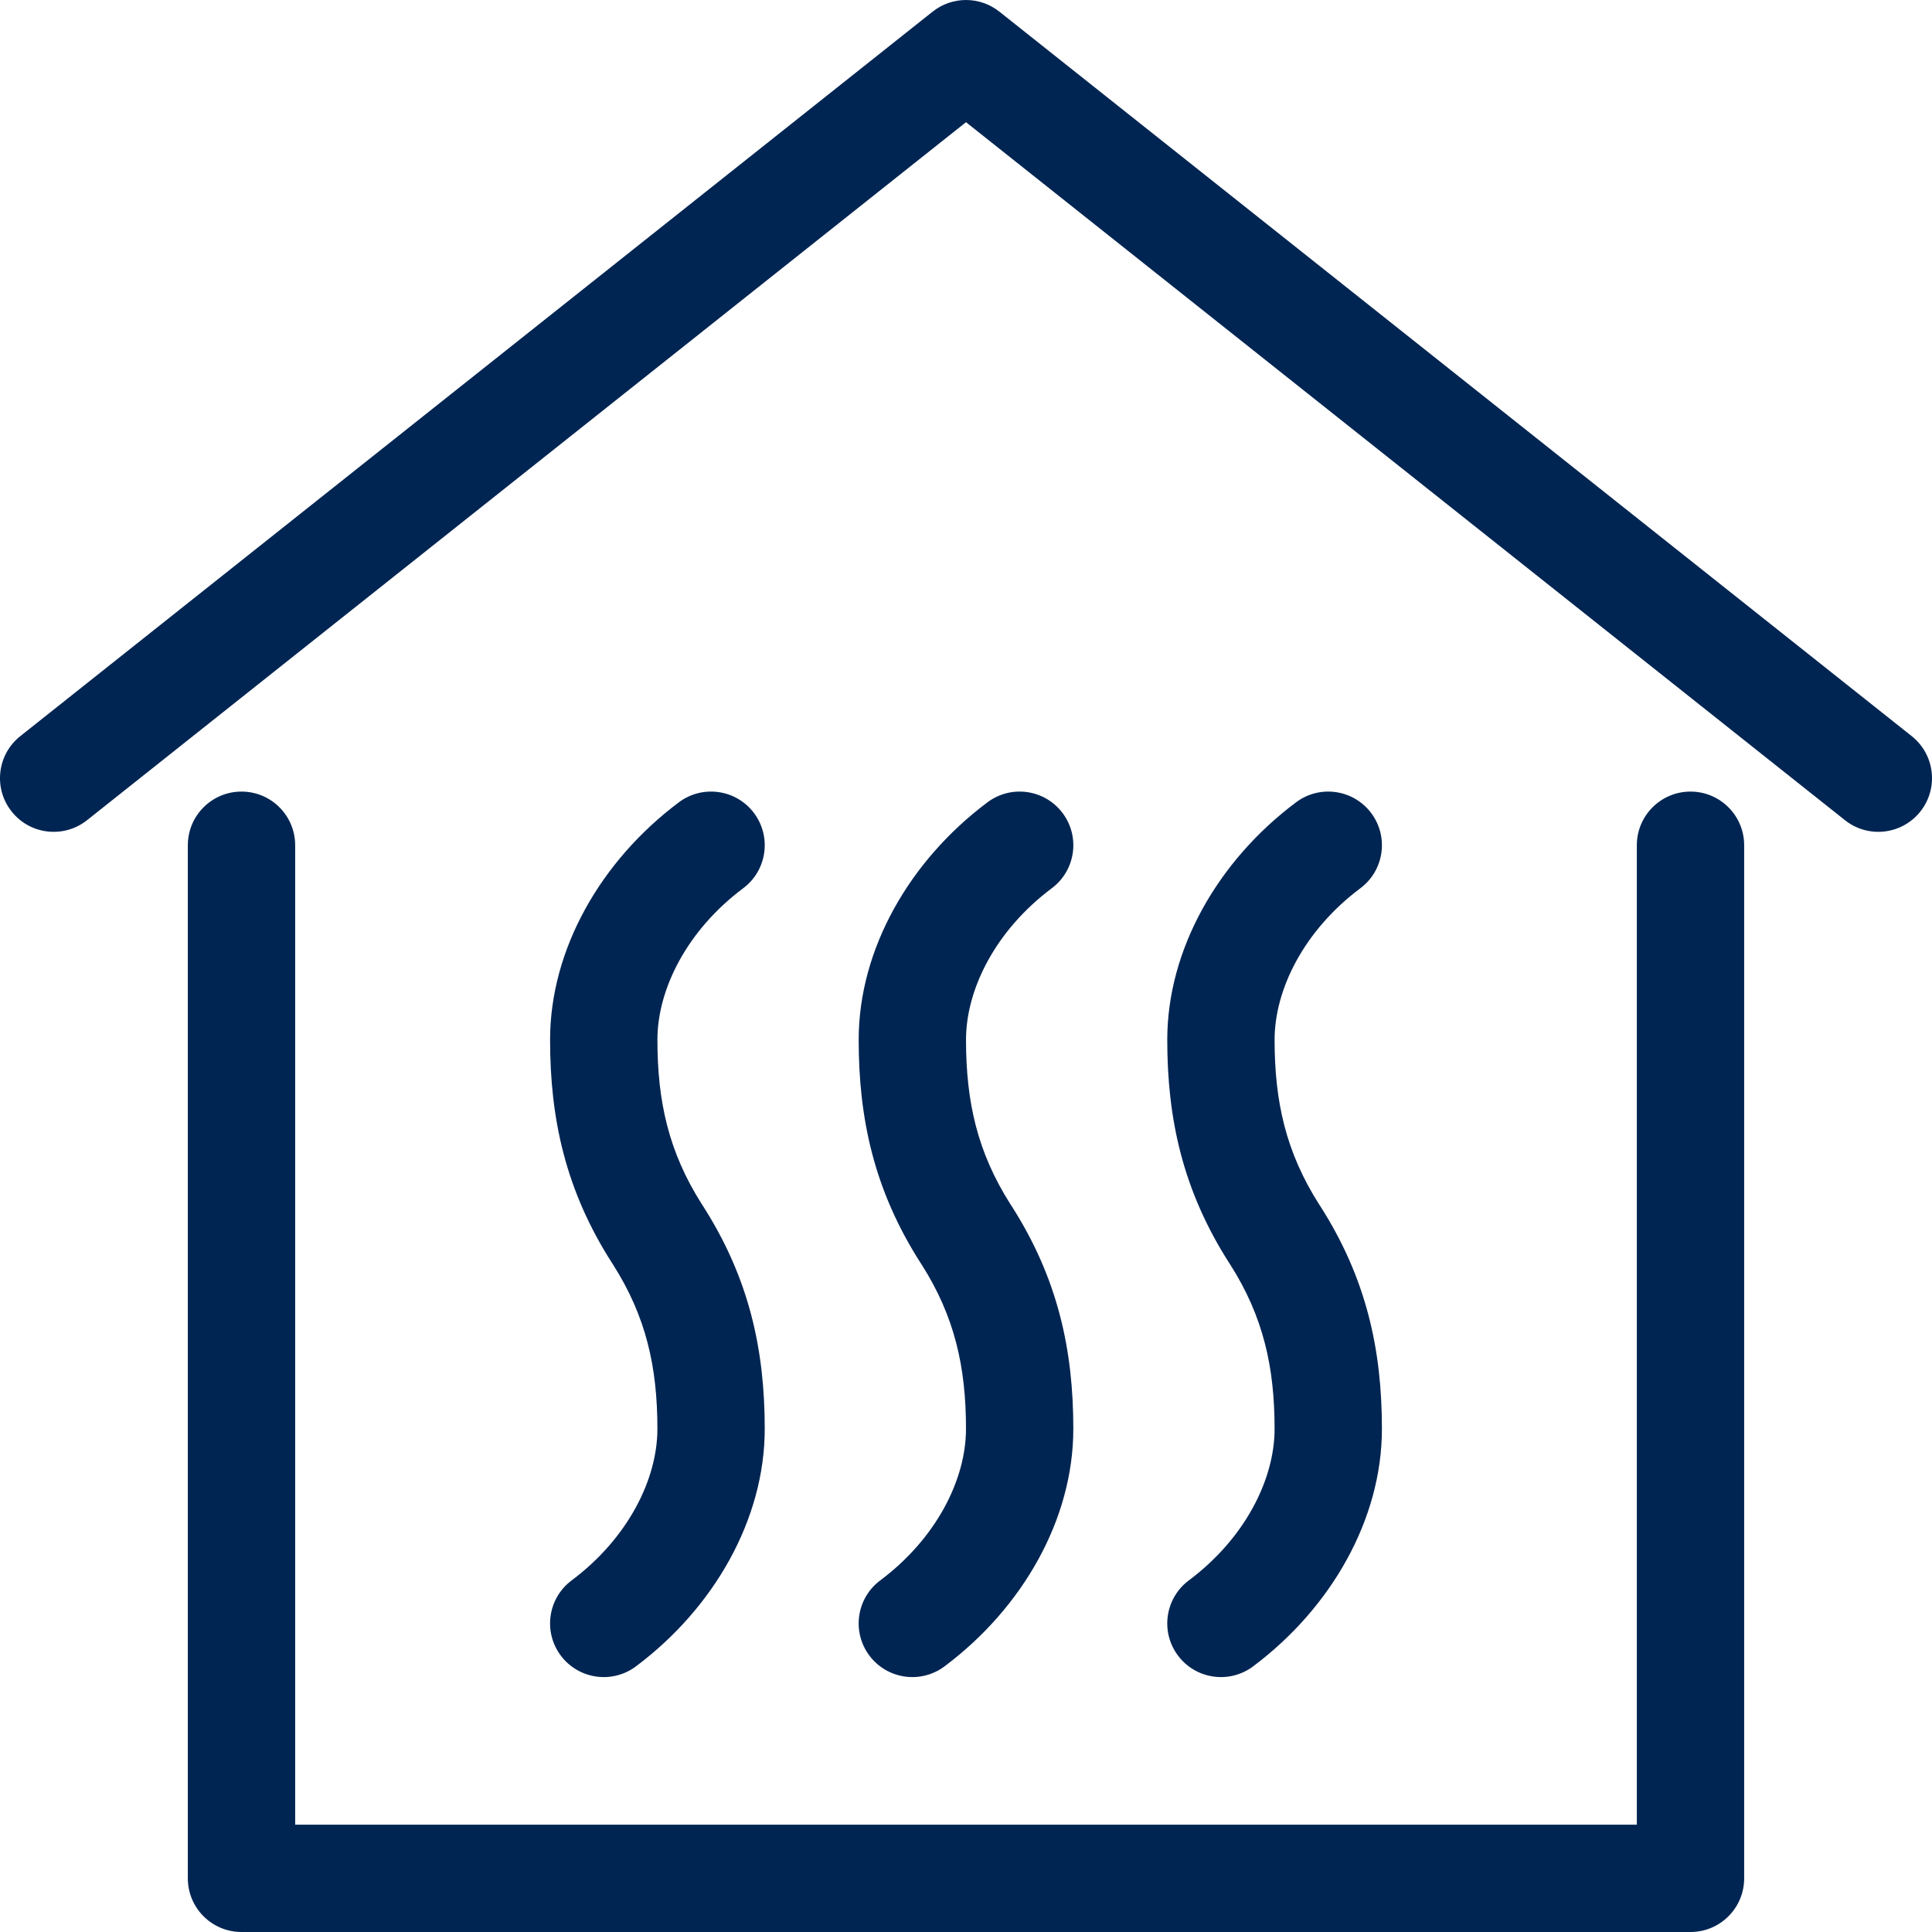 <?xml version="1.0" encoding="UTF-8"?>
<svg xmlns="http://www.w3.org/2000/svg" width="144" height="144" viewBox="0 0 144 144" fill="none">
  <path d="M69.513 0.868C70.969 -0.289 73.031 -0.289 74.487 0.868L142.488 54.867C144.218 56.241 144.506 58.758 143.132 60.487C141.759 62.218 139.242 62.506 137.512 61.132L72 9.108L6.488 61.132C4.758 62.506 2.241 62.218 0.868 60.487C-0.506 58.758 -0.218 56.241 1.512 54.868L69.513 0.868Z" fill="#012552"></path>
  <path d="M18 59C20.209 59 22 60.791 22 63V136H122V63C122 60.791 123.791 59 126 59C128.209 59 130 60.791 130 63V140C130 142.209 128.209 144 126 144H18C15.791 144 14 142.209 14 140V63C14 60.791 15.791 59 18 59Z" fill="#012552"></path>
  <path d="M55.395 66.203C57.164 64.879 57.525 62.372 56.201 60.603C54.878 58.835 52.371 58.474 50.602 59.797C44.784 64.151 41 70.758 41 77.5C41 83.358 42.135 88.71 45.631 94.16C45.652 94.192 45.673 94.224 45.695 94.256C48.153 98.126 48.999 101.875 48.999 106.5C48.999 110.279 46.786 114.668 42.603 117.797C40.835 119.121 40.474 121.628 41.797 123.396C43.121 125.165 45.628 125.526 47.397 124.203C53.215 119.849 56.999 113.242 56.999 106.5C56.999 100.642 55.863 95.29 52.367 89.84C52.346 89.808 52.325 89.776 52.304 89.744C49.846 85.874 49 82.125 49 77.5C49 73.721 51.213 69.332 55.395 66.203Z" fill="#012552"></path>
  <path d="M78.396 66.203C80.165 64.879 80.526 62.372 79.202 60.603C77.878 58.835 75.372 58.474 73.603 59.797C67.784 64.151 64.001 70.758 64.001 77.5C64.001 83.358 65.136 88.71 68.632 94.16C68.653 94.192 68.674 94.224 68.696 94.256C71.153 98.126 71.999 101.875 71.999 106.5C71.999 110.279 69.787 114.668 65.604 117.797C63.835 119.121 63.474 121.628 64.798 123.396C66.122 125.165 68.628 125.526 70.397 124.203C76.216 119.849 79.999 113.242 79.999 106.5C79.999 100.642 78.864 95.29 75.368 89.84C75.347 89.808 75.326 89.776 75.304 89.744C72.847 85.874 72.001 82.125 72.001 77.5C72.001 73.721 74.213 69.332 78.396 66.203Z" fill="#012552"></path>
  <path d="M101.396 66.203C103.165 64.879 103.526 62.372 102.203 60.603C100.879 58.835 98.372 58.474 96.603 59.797C90.785 64.151 87.001 70.758 87.001 77.5C87.001 83.358 88.137 88.71 91.633 94.16C91.653 94.192 91.675 94.224 91.696 94.256C94.154 98.126 95 101.875 95 106.5C95 110.279 92.787 114.668 88.605 117.797C86.836 119.121 86.475 121.628 87.799 123.396C89.122 125.165 91.629 125.526 93.398 124.203C99.216 119.849 103 113.242 103 106.5C103 100.642 101.865 95.29 98.369 89.84C98.348 89.808 98.326 89.776 98.305 89.744C95.848 85.874 95.001 82.125 95.001 77.5C95.001 73.721 97.214 69.332 101.396 66.203Z" fill="#012552"></path>
</svg>
